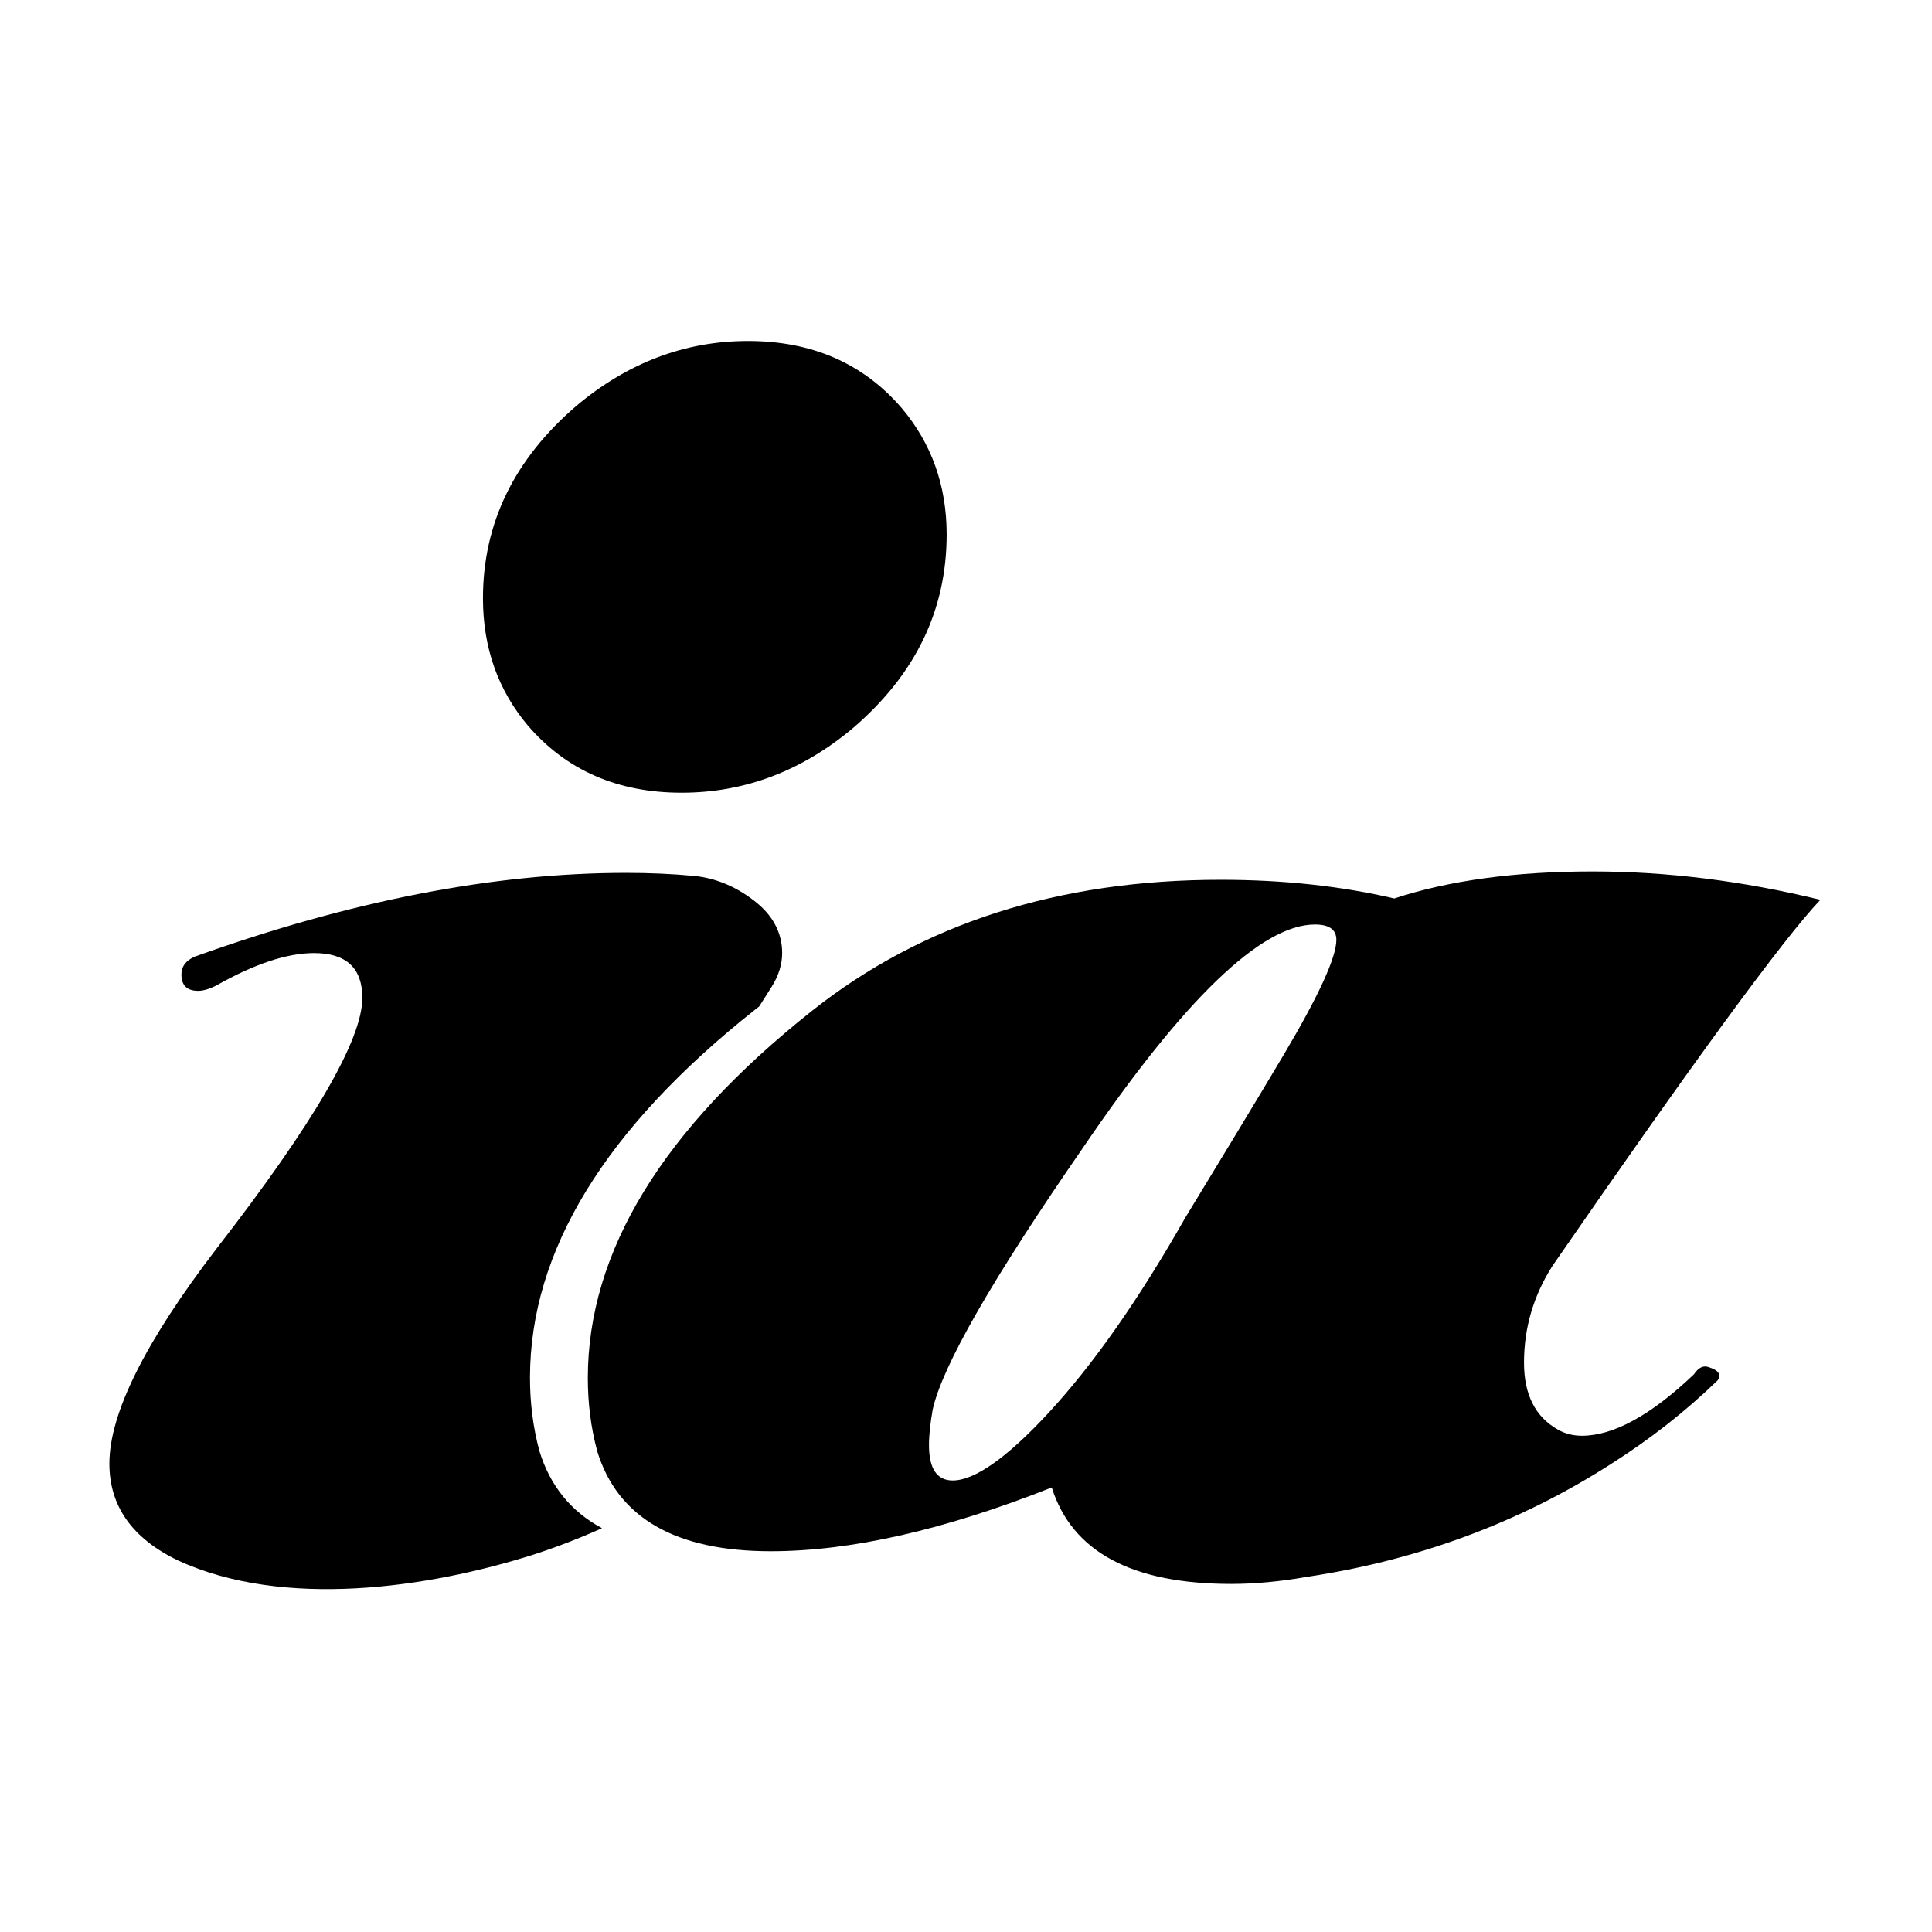<svg width="347" height="347" viewBox="0 0 347 347" fill="none" xmlns="http://www.w3.org/2000/svg">
<path fill-rule="evenodd" clip-rule="evenodd" d="M161.963 73.306C167.318 79.668 170.026 87.228 170.026 95.99C170.026 109.551 164.43 121.133 153.237 130.734C144.03 138.475 133.74 142.375 122.427 142.375C110.933 142.375 101.726 138.355 94.805 130.314C89.45 123.953 86.742 116.332 86.742 107.451C86.742 94.009 92.338 82.488 103.531 72.887C112.738 65.146 123.028 61.245 134.342 61.245C145.835 61.245 155.042 65.266 161.963 73.306ZM108.122 274.473C104.192 276.243 100.114 277.817 95.889 279.193C76.813 285.258 50.915 288.987 31.981 280.273C23.737 276.312 19.645 270.492 19.645 262.871C19.645 253.87 26.084 240.968 38.961 224.166C56.413 201.663 65.078 186.721 65.078 179.22C65.078 173.879 62.19 171.179 56.413 171.179C51.599 171.179 45.761 173.099 38.961 176.94C37.698 177.6 36.554 177.96 35.592 177.96C33.606 177.96 32.583 177 32.583 175.02C32.583 173.579 33.365 172.559 34.929 171.839C62.852 161.818 88.667 156.777 112.437 156.777C116.71 156.777 120.742 156.957 124.593 157.317C128.384 157.677 131.995 159.118 135.425 161.758C138.795 164.338 140.48 167.519 140.48 171.179C140.48 173.159 139.878 175.2 138.554 177.3C137.844 178.409 137.108 179.566 136.347 180.77C136.087 180.972 135.826 181.176 135.567 181.38C108.668 202.683 95.188 224.706 95.188 247.449C95.188 251.949 95.73 256.33 96.873 260.59C98.788 266.852 102.539 271.478 108.122 274.473Z" fill="black"/>
<path fill-rule="evenodd" clip-rule="evenodd" d="M326.947 161.613C320.158 168.805 304.119 190.742 278.828 227.363C275.404 232.757 273.722 238.511 273.722 244.745C273.722 250.499 275.764 254.514 279.849 256.792C281.111 257.511 282.553 257.871 284.115 257.871C289.761 257.871 296.49 254.215 304.239 246.842C305.08 245.584 305.981 245.164 307.002 245.584C308.684 246.123 309.165 246.902 308.504 247.921C302.677 253.555 296.309 258.53 289.401 262.905C272.881 273.514 254.619 280.227 234.674 283.224C229.868 284.063 225.363 284.483 221.158 284.483C203.316 284.483 192.563 278.729 188.899 267.161C169.675 274.773 152.855 278.609 138.437 278.609C121.316 278.609 110.924 272.615 107.259 260.628C106.118 256.372 105.577 251.997 105.577 247.502C105.577 224.786 119.034 202.789 145.886 181.512C165.65 165.868 190.1 158.016 219.236 158.016C230.529 158.016 240.922 159.155 250.414 161.373C260.265 158.136 272.16 156.518 286.037 156.518C299.313 156.518 312.95 158.196 326.947 161.613ZM236.176 166.048C226.564 166.048 212.628 179.474 194.425 206.265C178.146 229.821 169.195 245.464 167.513 253.196C167.092 255.593 166.852 257.691 166.852 259.549C166.852 263.805 168.294 265.902 171.117 265.902C175.022 265.902 180.789 261.887 188.238 253.855C196.348 245.104 204.518 233.417 212.868 218.732C218.815 208.963 224.762 199.193 230.649 189.303C236.897 178.755 240.021 171.922 240.021 168.805C240.021 166.947 238.699 166.048 236.176 166.048Z" fill="black"/>
</svg>
